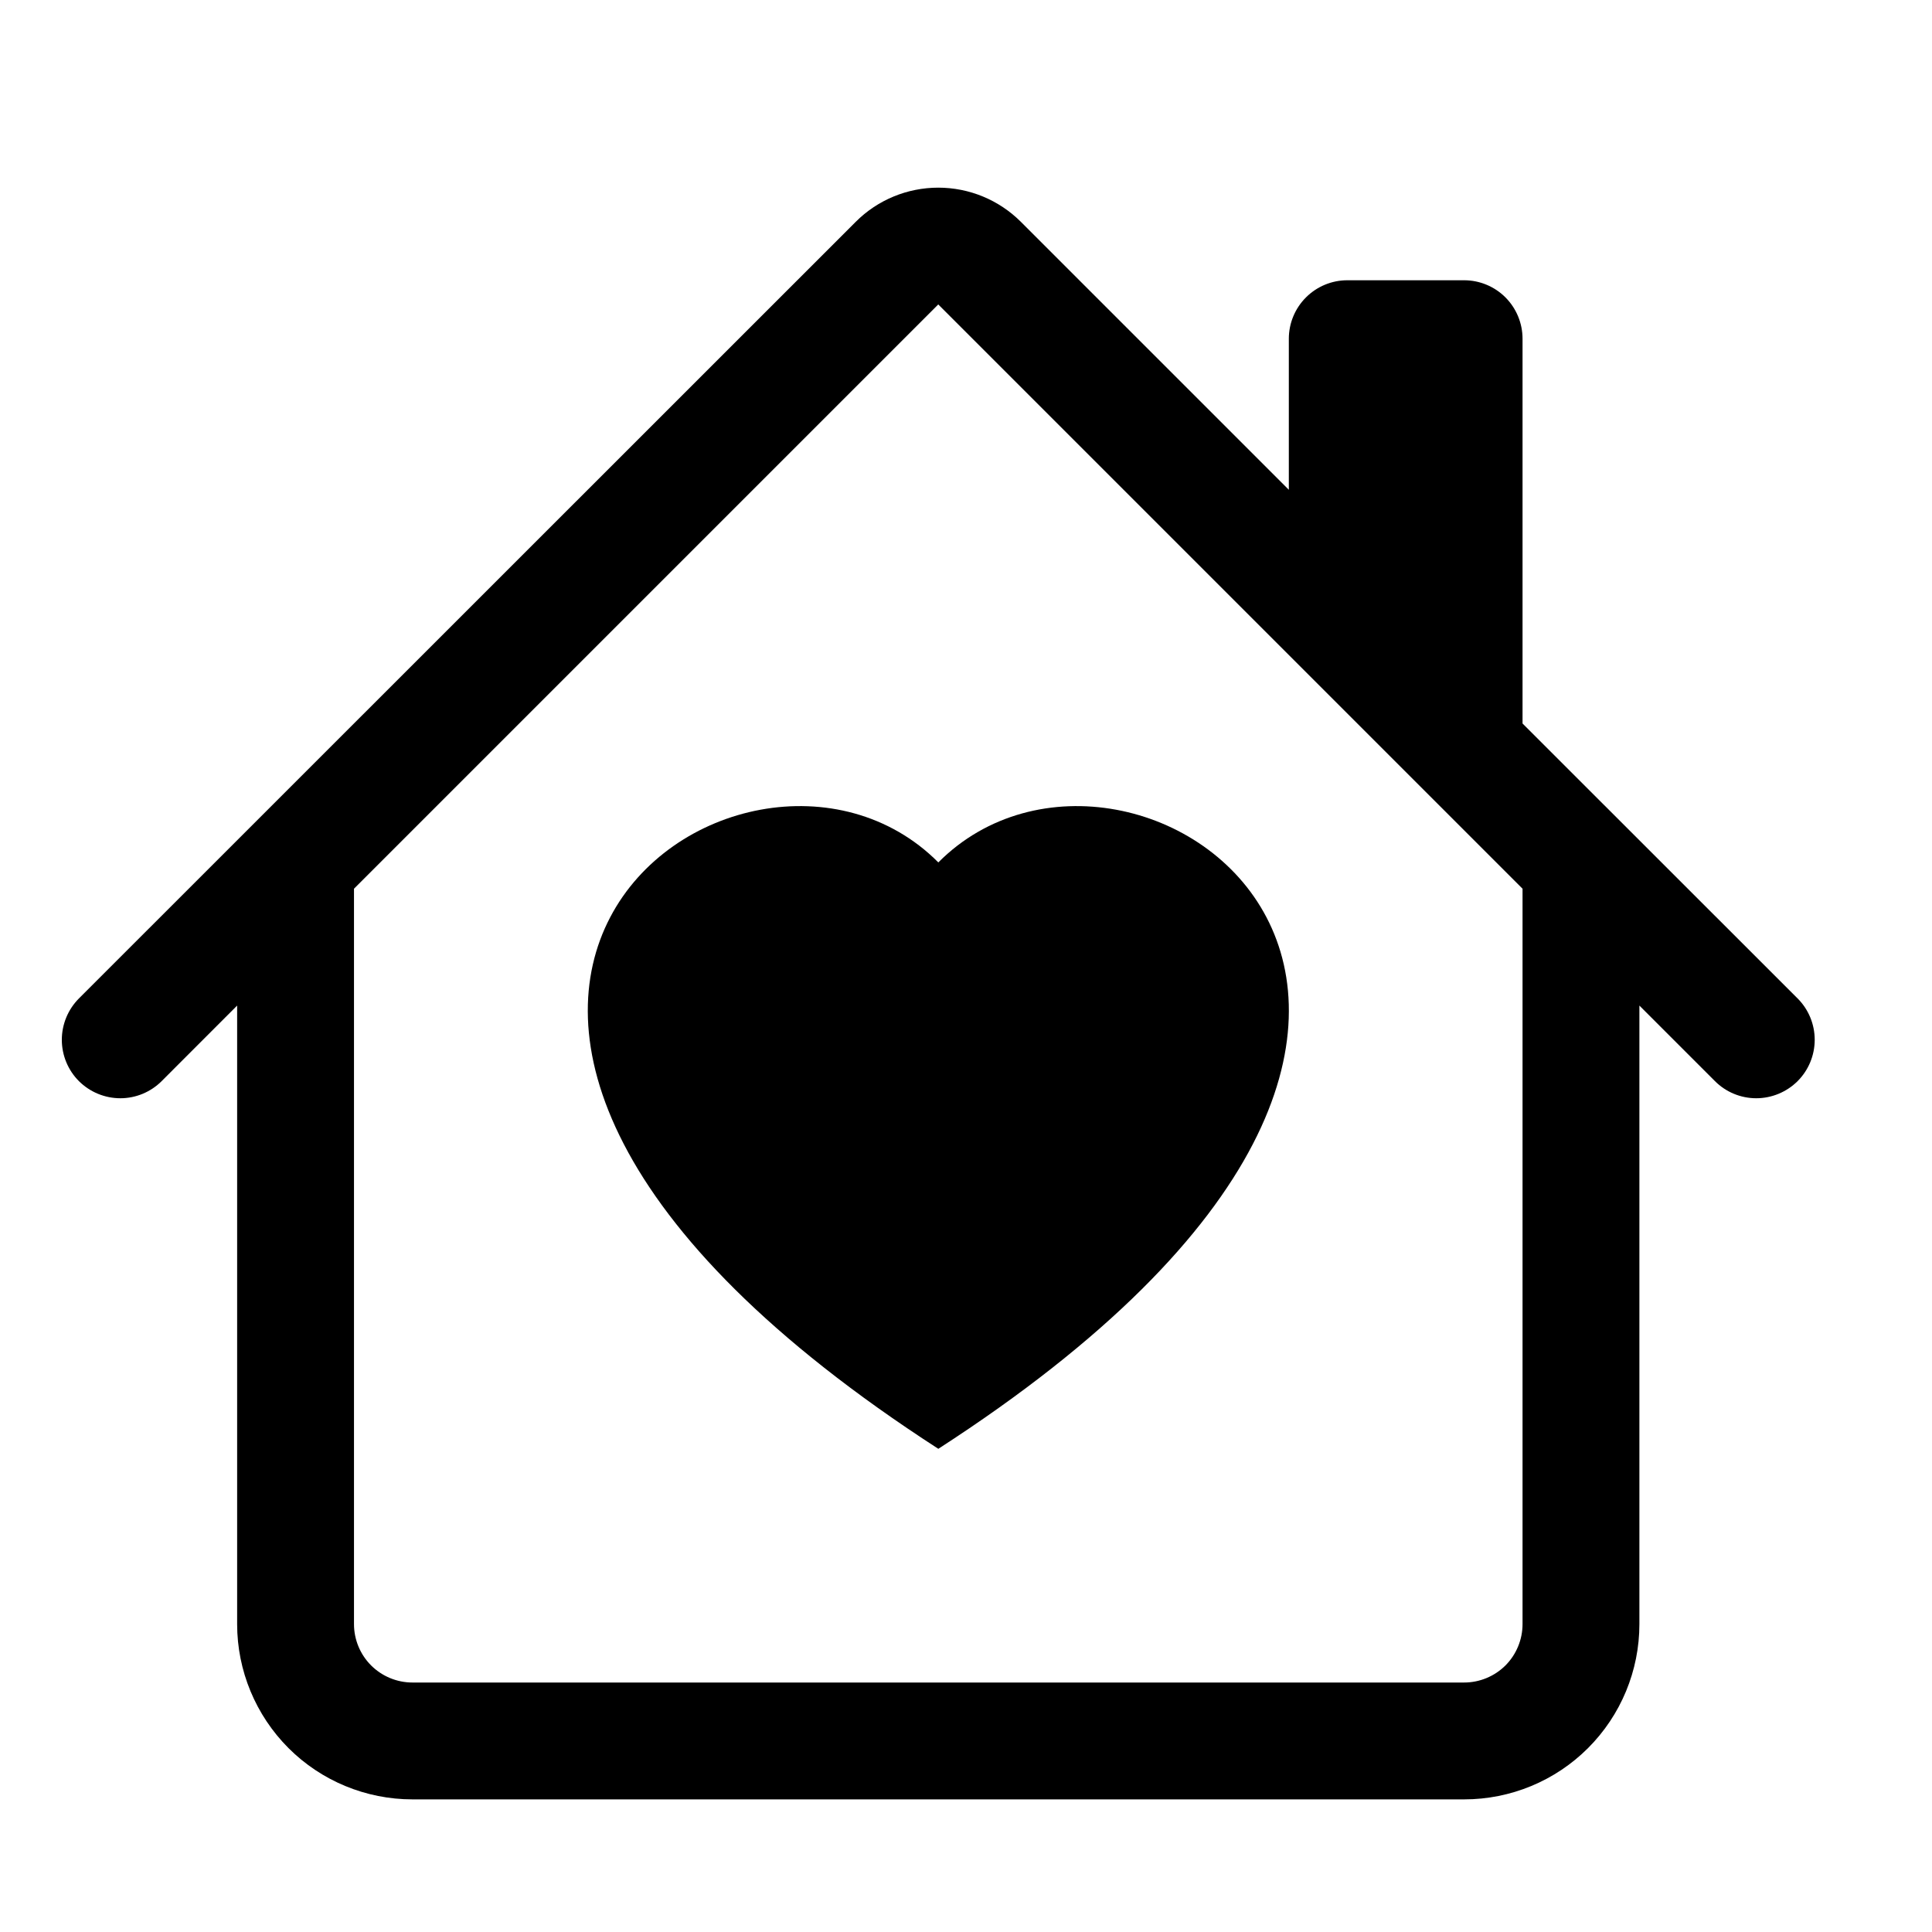 <svg width="31" height="31" viewBox="0 0 31 31" fill="none" xmlns="http://www.w3.org/2000/svg">
<g clip-path="url(#clip0_317_9377)">
<path d="M15.056 13.838C18.176 10.701 25.978 16.189 15.056 23.247C4.134 16.189 11.936 10.701 15.056 13.838Z" fill="black"/>
<path d="M16.381 3.56C16.029 3.208 15.552 3.011 15.055 3.011C14.558 3.011 14.081 3.208 13.73 3.56L1.266 16.021C1.091 16.197 0.992 16.436 0.992 16.684C0.992 16.933 1.091 17.172 1.267 17.348C1.443 17.523 1.682 17.622 1.931 17.622C2.18 17.622 2.418 17.523 2.594 17.347L3.805 16.135V26.06C3.805 26.806 4.102 27.521 4.629 28.049C5.156 28.576 5.872 28.872 6.618 28.872H23.493C24.239 28.872 24.954 28.576 25.481 28.049C26.009 27.521 26.305 26.806 26.305 26.06V16.135L27.517 17.347C27.692 17.523 27.931 17.622 28.18 17.622C28.428 17.622 28.667 17.523 28.843 17.348C29.019 17.172 29.118 16.933 29.118 16.684C29.118 16.436 29.02 16.197 28.844 16.021L24.43 11.609V5.435C24.43 5.186 24.331 4.948 24.156 4.772C23.98 4.596 23.741 4.497 23.493 4.497H21.618C21.369 4.497 21.131 4.596 20.955 4.772C20.779 4.948 20.68 5.186 20.68 5.435V7.859L16.381 3.56ZM24.43 14.26V26.06C24.43 26.308 24.331 26.547 24.156 26.723C23.98 26.898 23.741 26.997 23.493 26.997H6.618C6.369 26.997 6.131 26.898 5.955 26.723C5.779 26.547 5.68 26.308 5.68 26.06V14.26L15.055 4.885L24.43 14.26Z" fill="black"/>
</g>
<defs>
<clipPath id="clip0_317_9377">
<rect width="30" height="30" fill="white" transform="translate(0.055 0.747)"/>
</clipPath>
</defs>
</svg>
